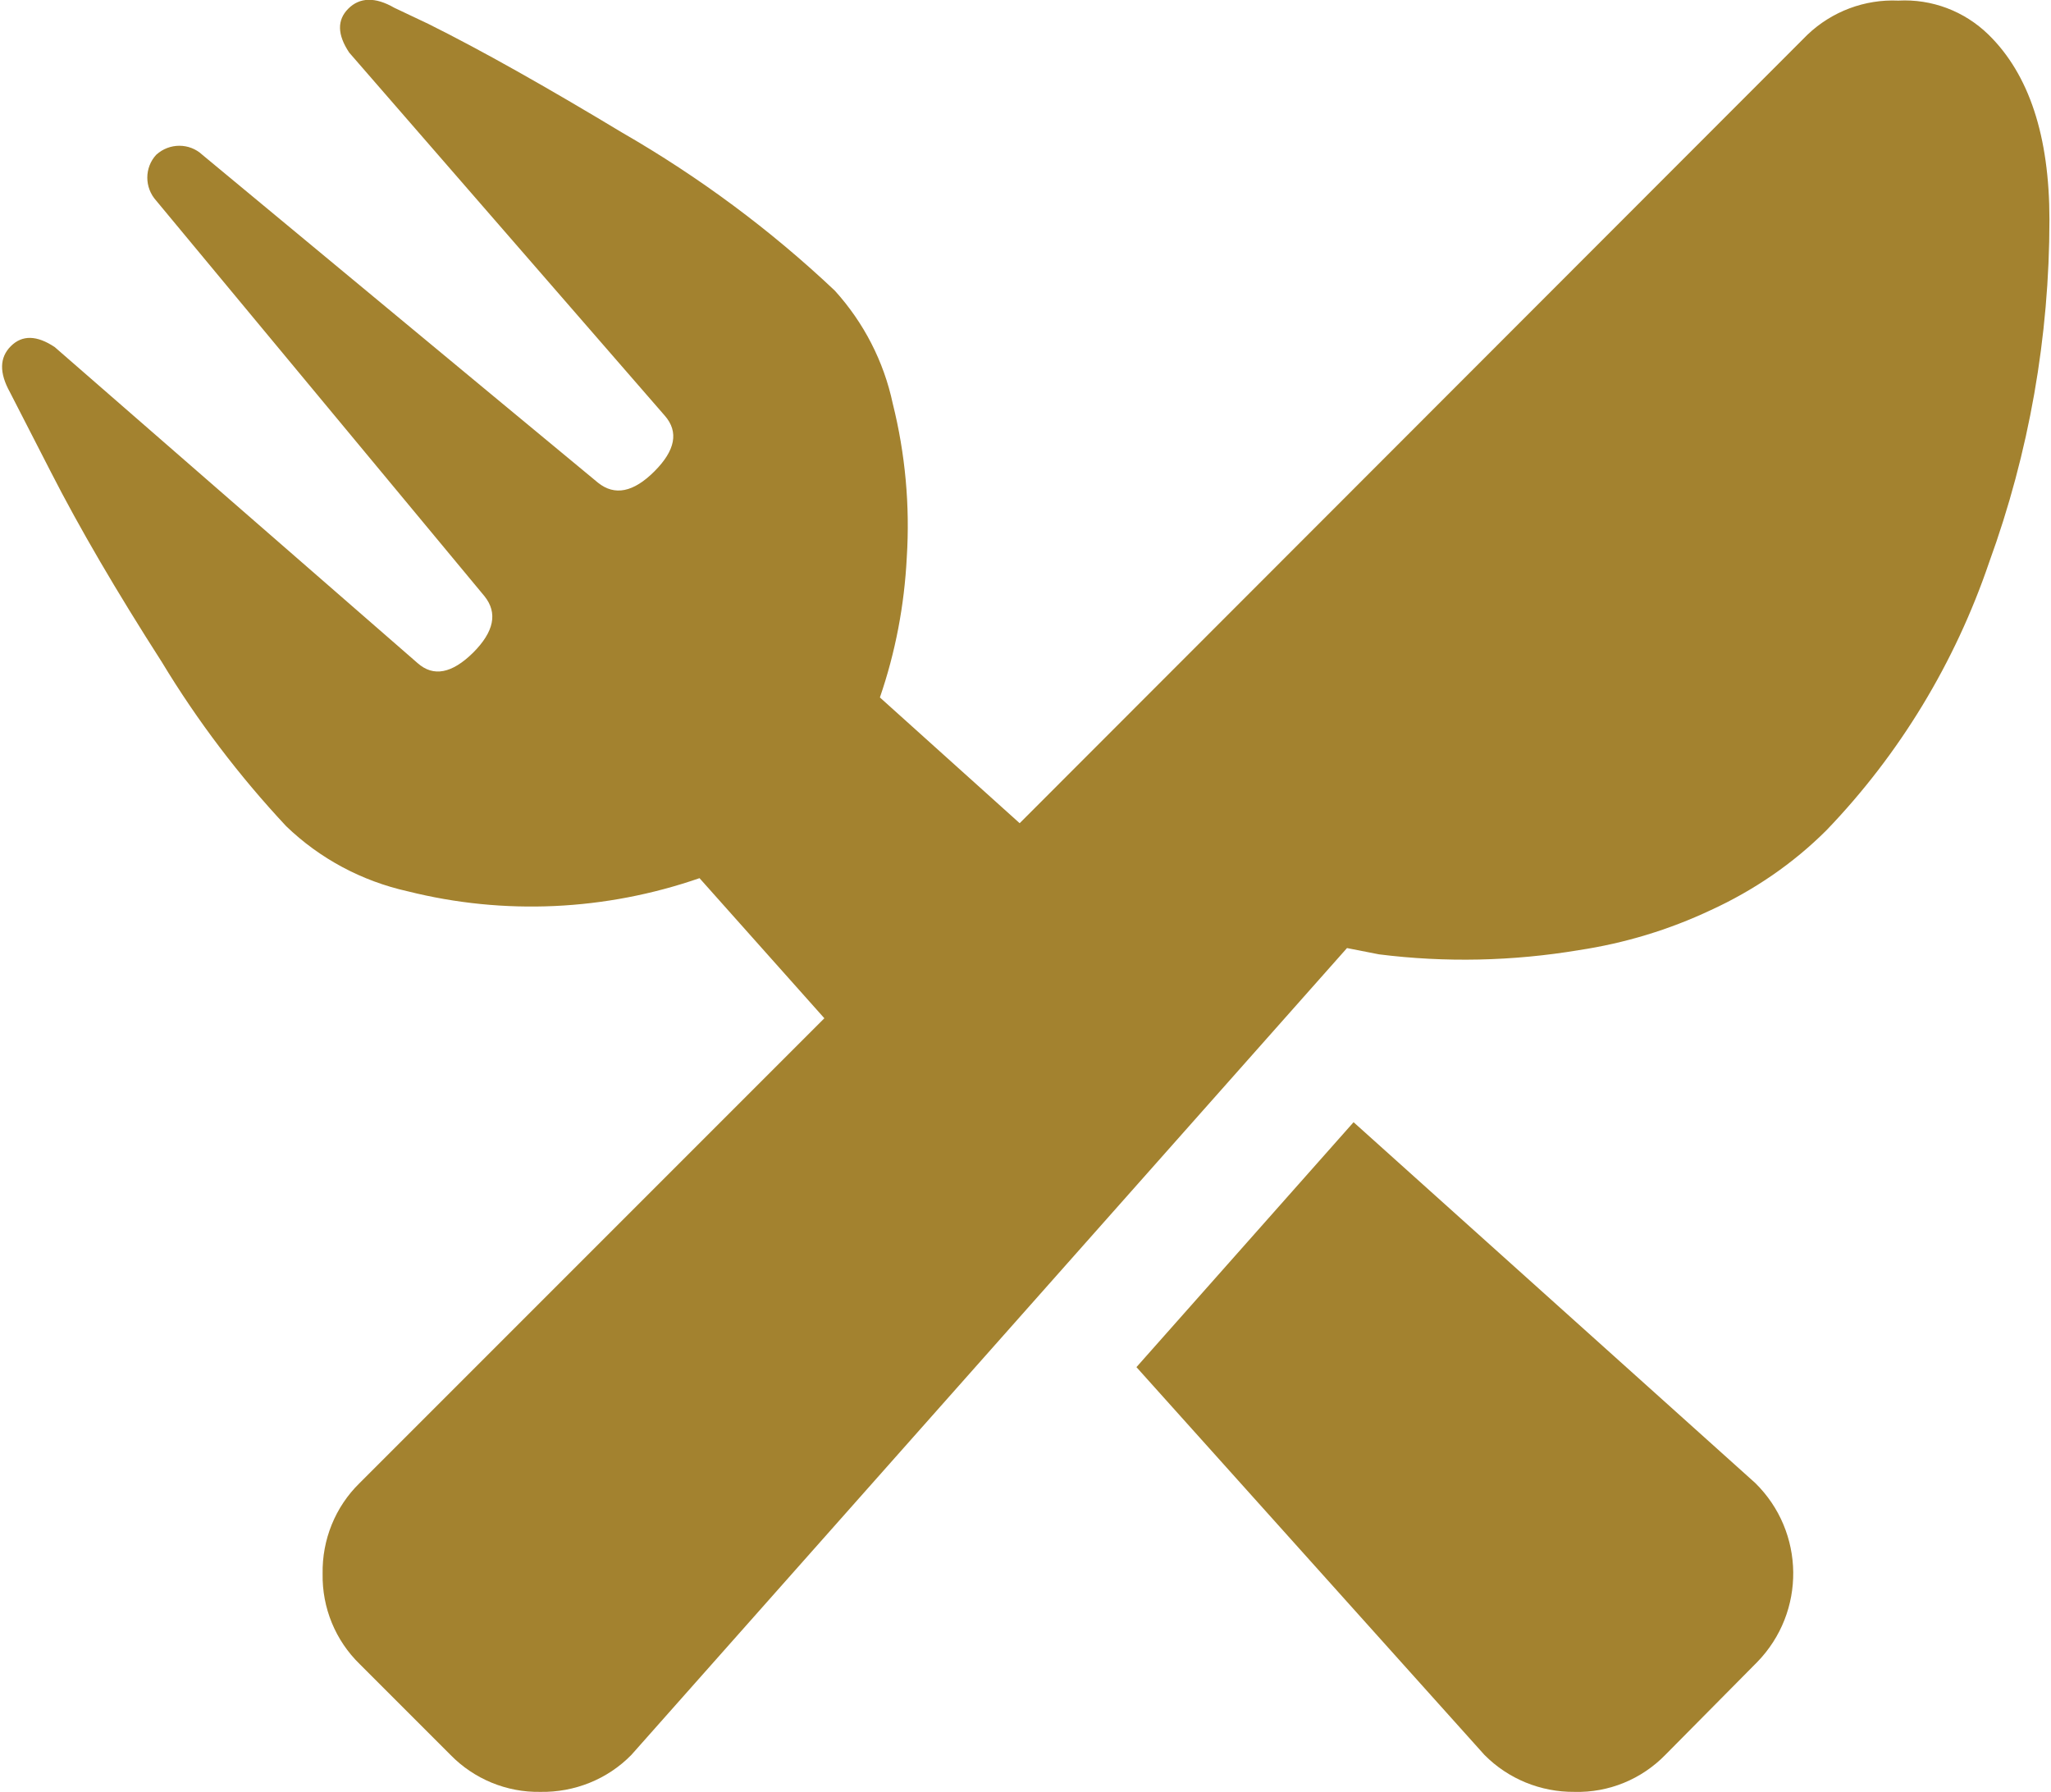 <?xml version="1.0" encoding="UTF-8"?><svg id="a" xmlns="http://www.w3.org/2000/svg" width=".95in" height=".83in" viewBox="0 0 68.57 60"><g id="b"><path id="c" d="M45.27,37.57l13.45,12.08c1.67,1.64,1.7,4.32.06,6-.02.02-.04.04-.06.06l-3.01,3.04c-.8.82-1.9,1.27-3.04,1.24-1.13.01-2.22-.43-3.02-1.24l-11.65-12.98,7.27-8.2ZM68.57,7.35c0,3.92-.68,7.8-2.02,11.48-1.14,3.35-2.99,6.41-5.44,8.96-1.12,1.12-2.44,2.02-3.88,2.68-1.4.66-2.89,1.11-4.42,1.34-2.21.37-4.47.42-6.69.14l-1.07-.21-23.96,27.01c-.8.82-1.91,1.26-3.05,1.24-1.13.02-2.22-.43-3.01-1.24l-3.04-3.04c-.81-.79-1.26-1.88-1.24-3.02-.02-1.14.42-2.24,1.24-3.04l15.56-15.56-4.18-4.69c-3.15,1.09-6.54,1.25-9.77.44-1.53-.34-2.94-1.09-4.07-2.18-1.57-1.68-2.97-3.52-4.16-5.49-1.52-2.37-2.76-4.49-3.72-6.37l-1.37-2.67c-.36-.65-.35-1.16.03-1.54.38-.38.87-.37,1.47.03l12.15,10.58c.53.47,1.15.35,1.86-.35.7-.7.83-1.33.38-1.89L5.18,6.72c-.4-.44-.4-1.11,0-1.54.44-.4,1.11-.4,1.54,0,8.61,7.14,13.03,10.8,13.25,10.98.56.45,1.19.32,1.89-.38.7-.7.82-1.32.35-1.86L11.64,1.76c-.4-.6-.41-1.09-.03-1.47s.9-.4,1.54-.03l1.14.54c1.79.89,3.95,2.11,6.49,3.64,2.57,1.48,4.96,3.25,7.12,5.29.97,1.07,1.64,2.37,1.94,3.78.42,1.68.58,3.42.47,5.15-.08,1.6-.38,3.18-.9,4.69l4.68,4.21L60.47,1.16c.82-.78,1.92-1.19,3.04-1.14,1.12-.06,2.21.35,3.02,1.14,1.36,1.33,2.04,3.4,2.04,6.19" fill="#a3822f"/></g></svg>